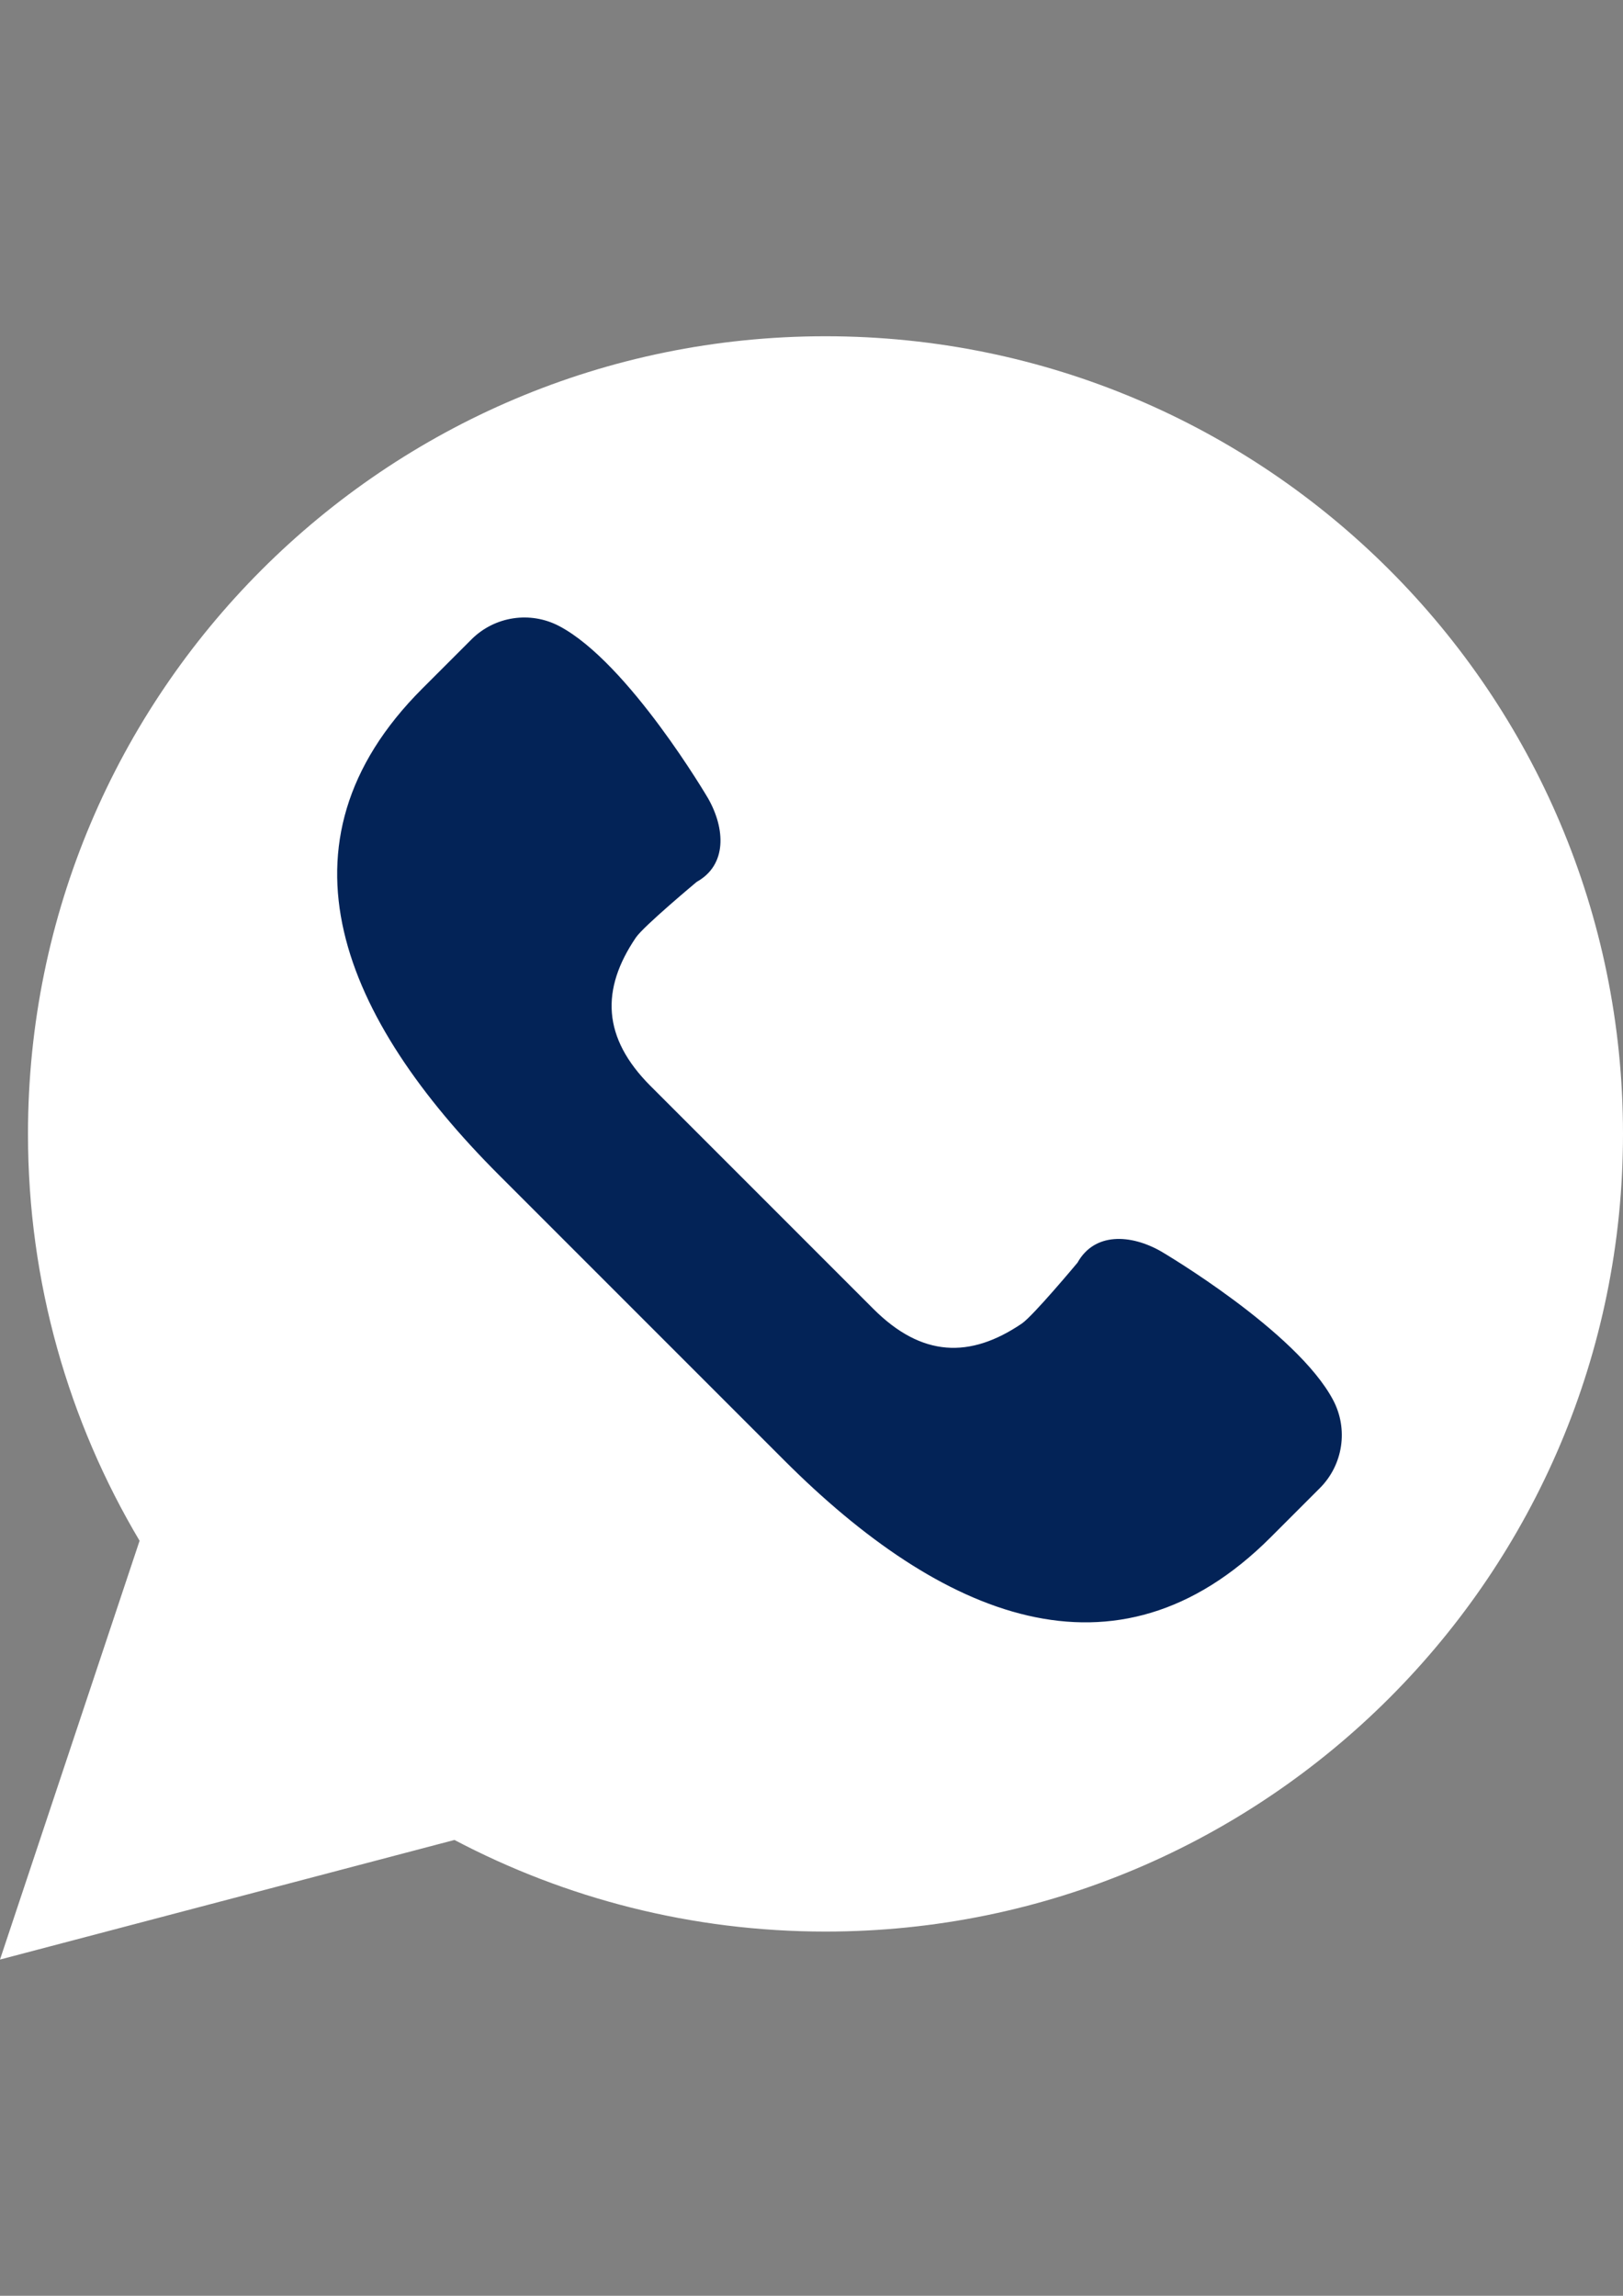 <?xml version="1.0" encoding="utf-8"?>
<!-- Generator: Adobe Illustrator 16.0.3, SVG Export Plug-In . SVG Version: 6.00 Build 0)  -->
<!DOCTYPE svg PUBLIC "-//W3C//DTD SVG 1.1//EN" "http://www.w3.org/Graphics/SVG/1.1/DTD/svg11.dtd">
<svg version="1.1" id="Capa_1" xmlns="http://www.w3.org/2000/svg" xmlns:xlink="http://www.w3.org/1999/xlink" x="0px" y="0px"
	 width="595.279px" height="841.891px" viewBox="0 0 595.279 841.891" enable-background="new 0 0 595.279 841.891"
	 xml:space="preserve">
<rect x="0" y="0" width="595.279" height="841.891" fill="#808080" stroke="none"/>
<g>
	<path fill="#FFFFFF" d="M0,718.585l51.194-153.572c-25.978-43.69-40.931-94.68-40.931-149.198
		c0-161.547,130.961-292.509,292.507-292.509c161.548,0,292.51,130.962,292.51,292.507c0,161.547-130.961,292.509-292.508,292.509
		c-49.151,0-95.439-12.184-136.094-33.593L0,718.585z"/>
	<path fill="#032357" stroke="#FFFFFF" stroke-miterlimit="10" d="M489.392,513.162c-13.507-25.525-63.314-54.715-63.314-54.715
		c-11.27-6.425-24.868-7.144-31.293,4.312c0,0-16.187,19.407-20.301,22.199c-18.804,12.737-36.221,12.244-53.803-5.337
		l-40.857-40.858l-40.858-40.858c-17.581-17.581-18.074-34.998-5.337-53.801c2.791-4.116,22.199-20.301,22.199-20.301
		c11.454-6.435,10.736-20.024,4.312-31.293c0,0-29.189-49.809-54.715-63.315c-10.858-5.748-24.191-3.736-32.874,4.947
		l-18.043,18.043c-57.24,57.238-29.057,121.857,28.183,179.096l52.313,52.313l52.313,52.313
		c57.239,57.238,121.858,85.423,179.098,28.184l18.043-18.044C493.138,537.343,495.14,524.011,489.392,513.162z"/>
</g>
</svg>
